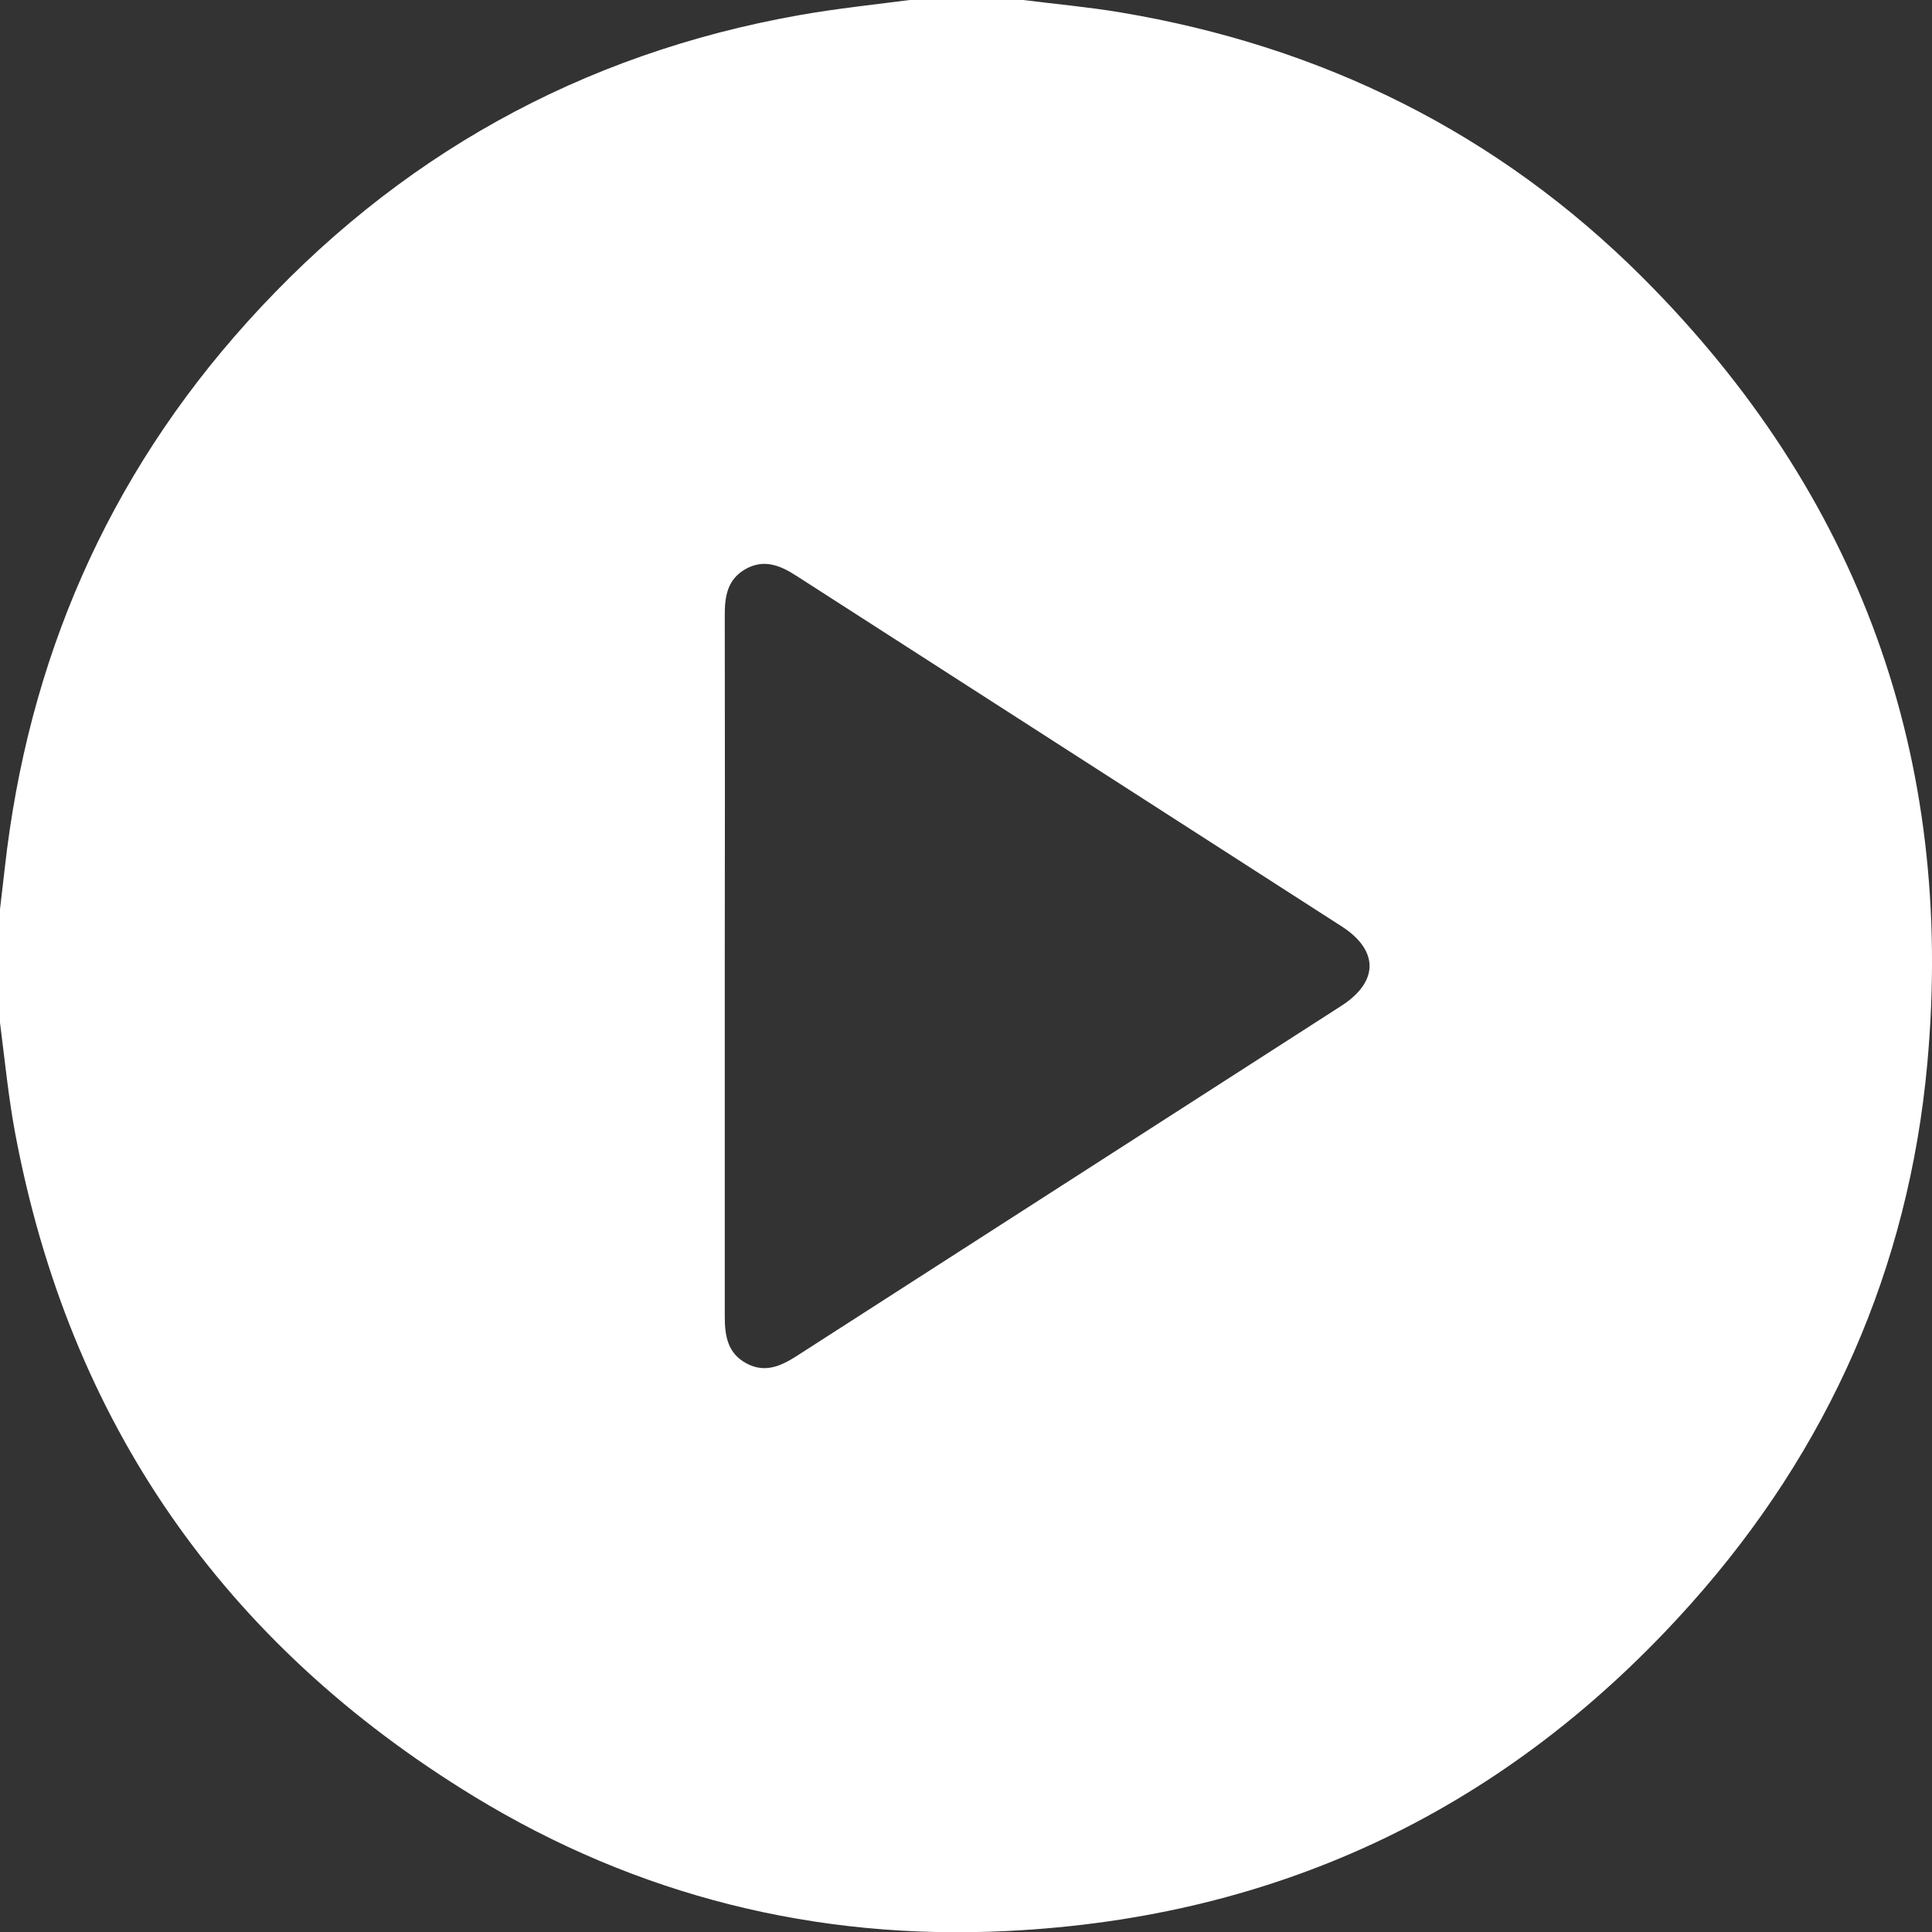 <svg width="72" height="72" viewBox="0 0 72 72" fill="none" xmlns="http://www.w3.org/2000/svg">
<rect x="0" y="0" width="72" height="72" fill="#333333" stroke="none"/>
<path d="M33.903 0H38.131C39.336 0.151 40.547 0.261 41.745 0.46C49.266 1.717 55.821 4.951 61.215 10.341C69.299 18.424 72.86 28.247 71.826 39.63C71.131 47.266 68.141 54.015 63.034 59.748C56.25 67.364 47.714 71.468 37.527 71.963C30.423 72.315 23.743 70.654 17.663 66.947C8.325 61.247 2.579 52.99 0.56 42.205C0.308 40.847 0.176 39.473 0 38.112V33.885C0.059 33.38 0.117 32.874 0.176 32.368C1.038 24.618 3.998 17.786 9.222 11.993C14.763 5.848 21.634 2.006 29.81 0.56C31.165 0.321 32.539 0.176 33.903 0ZM27.01 35.988C27.01 40.348 27.01 44.706 27.01 49.064C27.01 49.784 27.116 50.429 27.81 50.806C28.504 51.183 29.107 50.911 29.706 50.524C36.461 46.179 43.219 41.835 49.98 37.49C51.389 36.588 51.389 35.419 50.001 34.524C43.225 30.165 36.448 25.808 29.67 21.453C29.062 21.062 28.458 20.821 27.771 21.215C27.117 21.592 27.008 22.214 27.01 22.91C27.017 27.27 27.017 31.629 27.01 35.988Z" fill="white"/>
</svg>
